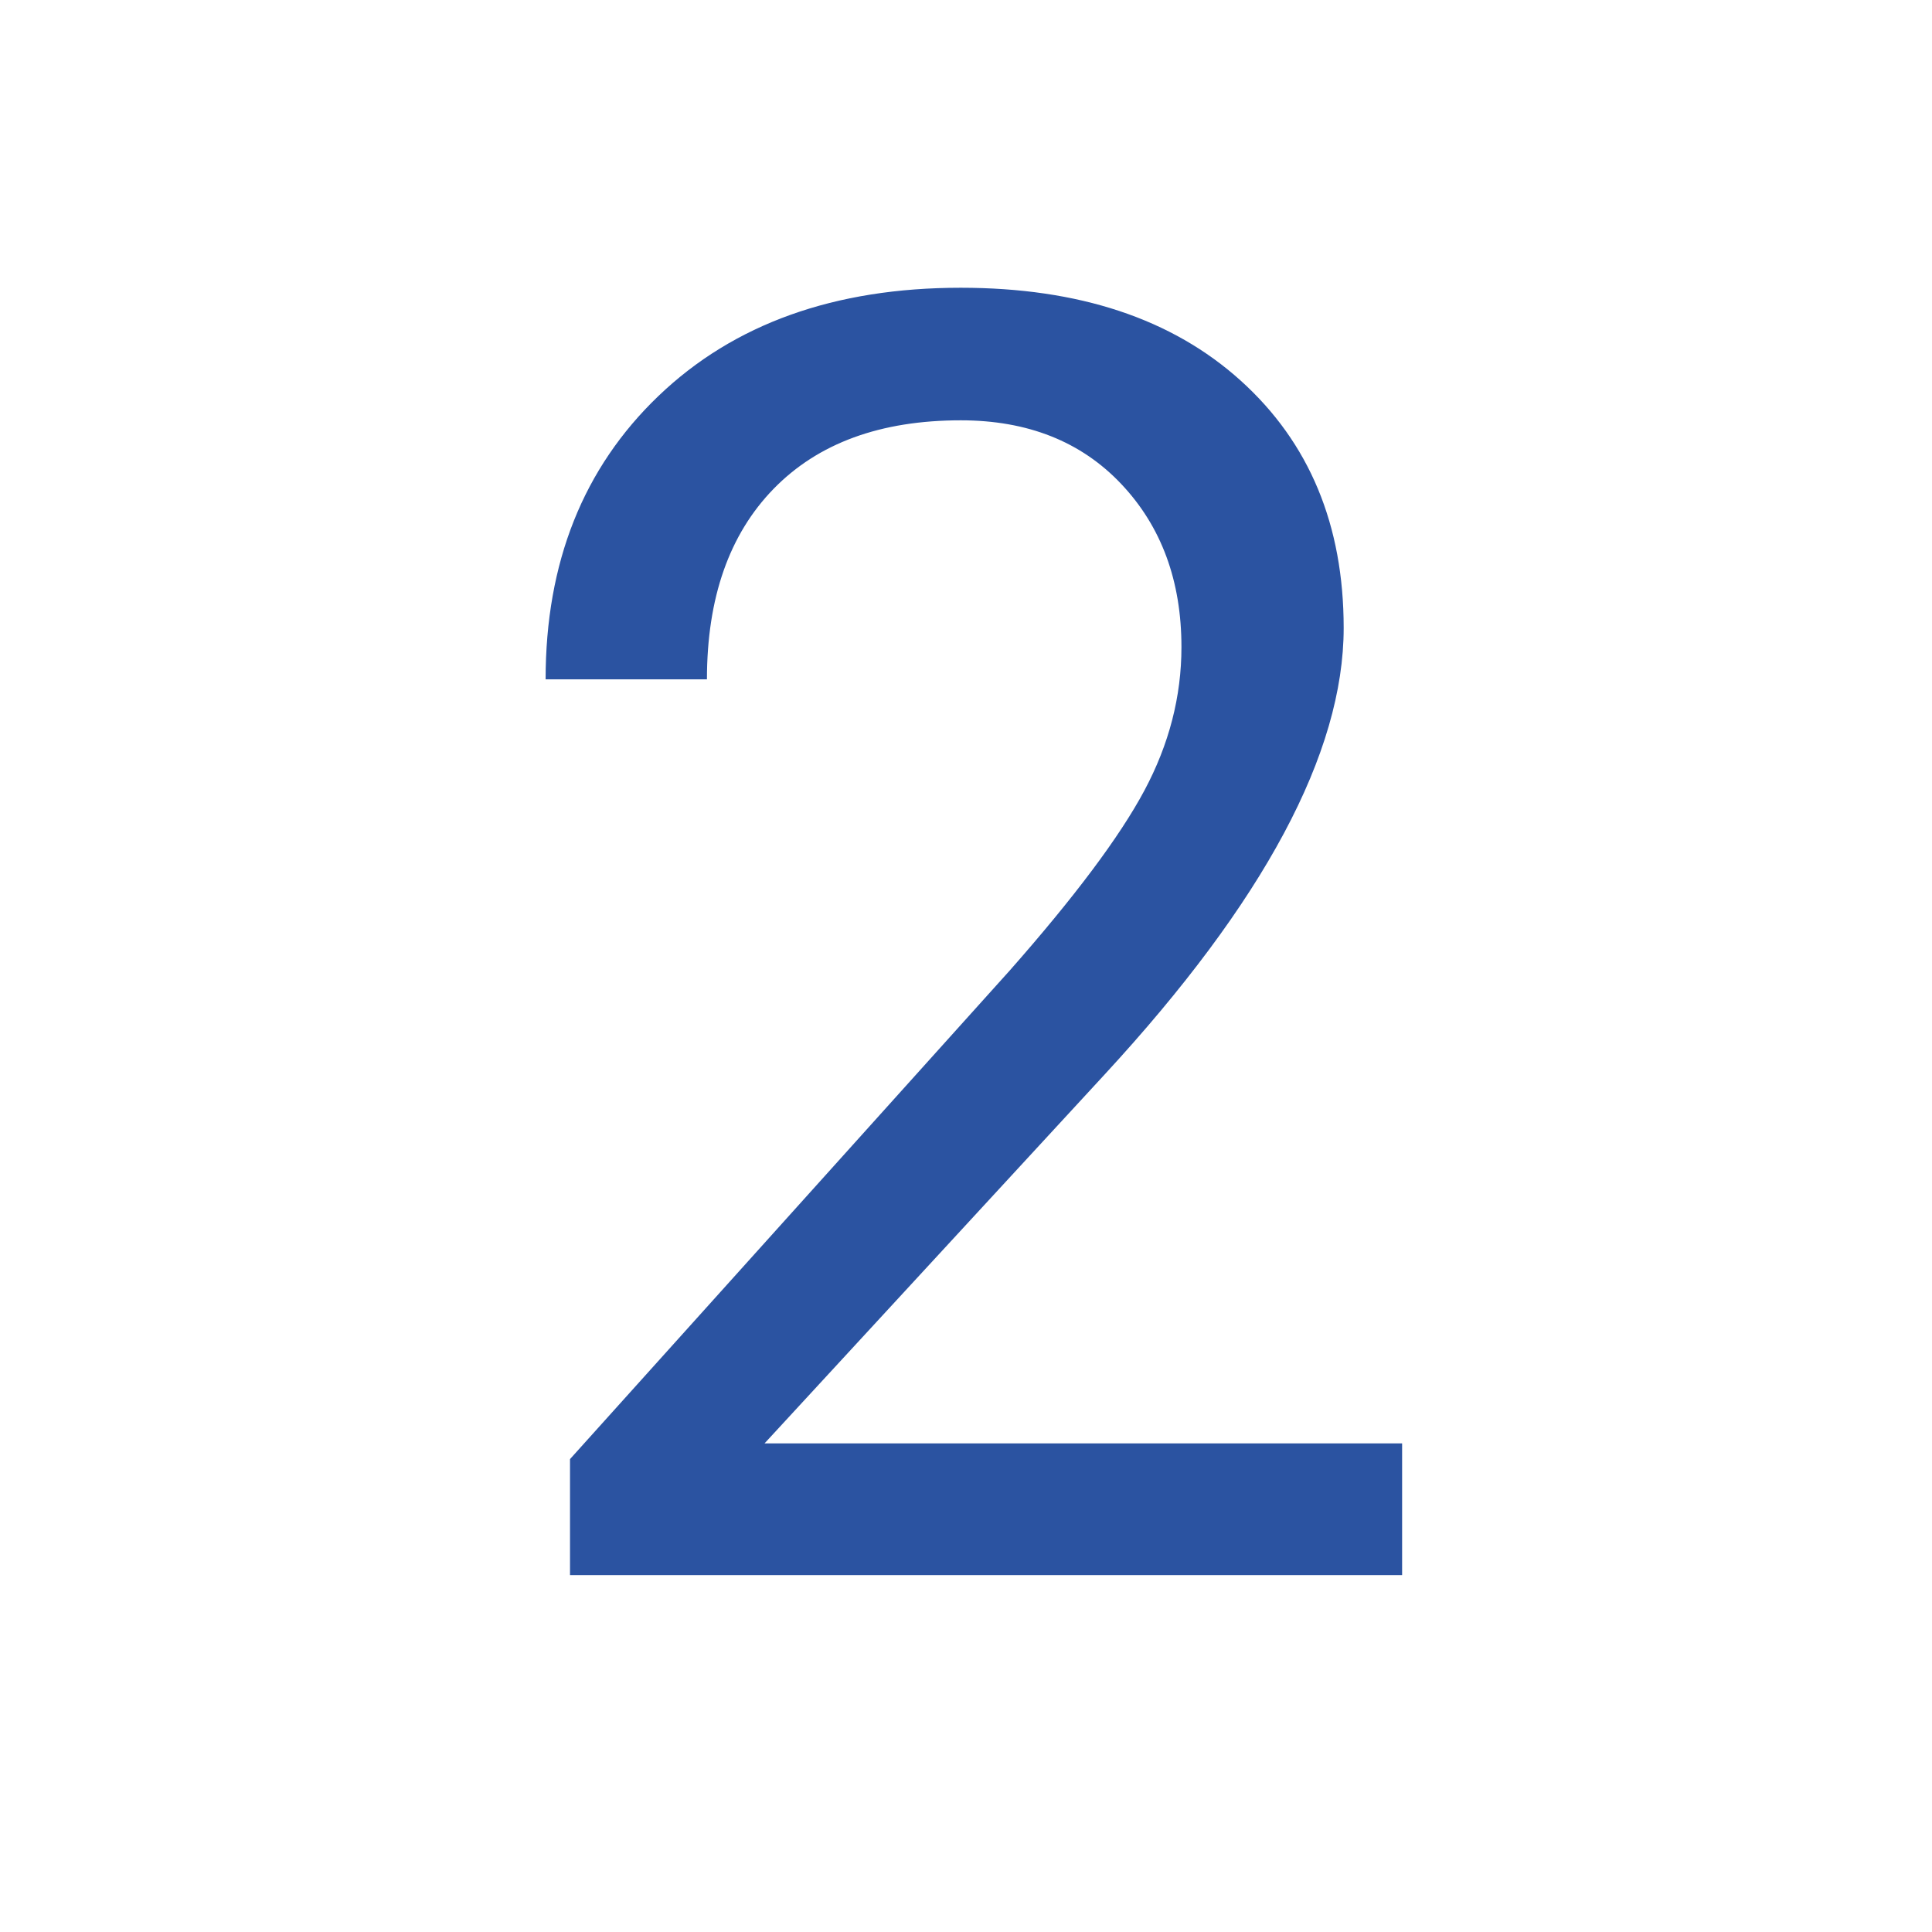 <svg xmlns="http://www.w3.org/2000/svg" width="810" viewBox="0 0 810 810" height="810"><g fill="#2B53A1"><g><g><path d="M 393.109 0 L 44.25 0 L 44.25 -48.641 L 228.547 -253.422 C 255.848 -284.379 274.68 -309.547 285.047 -328.922 C 295.41 -348.305 300.594 -368.359 300.594 -389.078 C 300.594 -416.867 292.18 -439.66 275.359 -457.453 C 258.535 -475.254 236.102 -484.156 208.062 -484.156 C 174.426 -484.156 148.281 -474.586 129.625 -455.453 C 110.977 -436.316 101.656 -409.68 101.656 -375.547 L 34.016 -375.547 C 34.016 -424.547 49.797 -464.16 81.359 -494.391 C 112.93 -524.617 155.164 -539.734 208.062 -539.734 C 257.551 -539.734 296.68 -526.75 325.453 -500.781 C 354.223 -474.82 368.609 -440.27 368.609 -397.125 C 368.609 -344.707 335.207 -282.301 268.406 -209.906 L 125.797 -55.219 L 393.109 -55.219 Z M 393.109 0" transform="translate(194.733 660.375)"></path></g></g></g></svg>